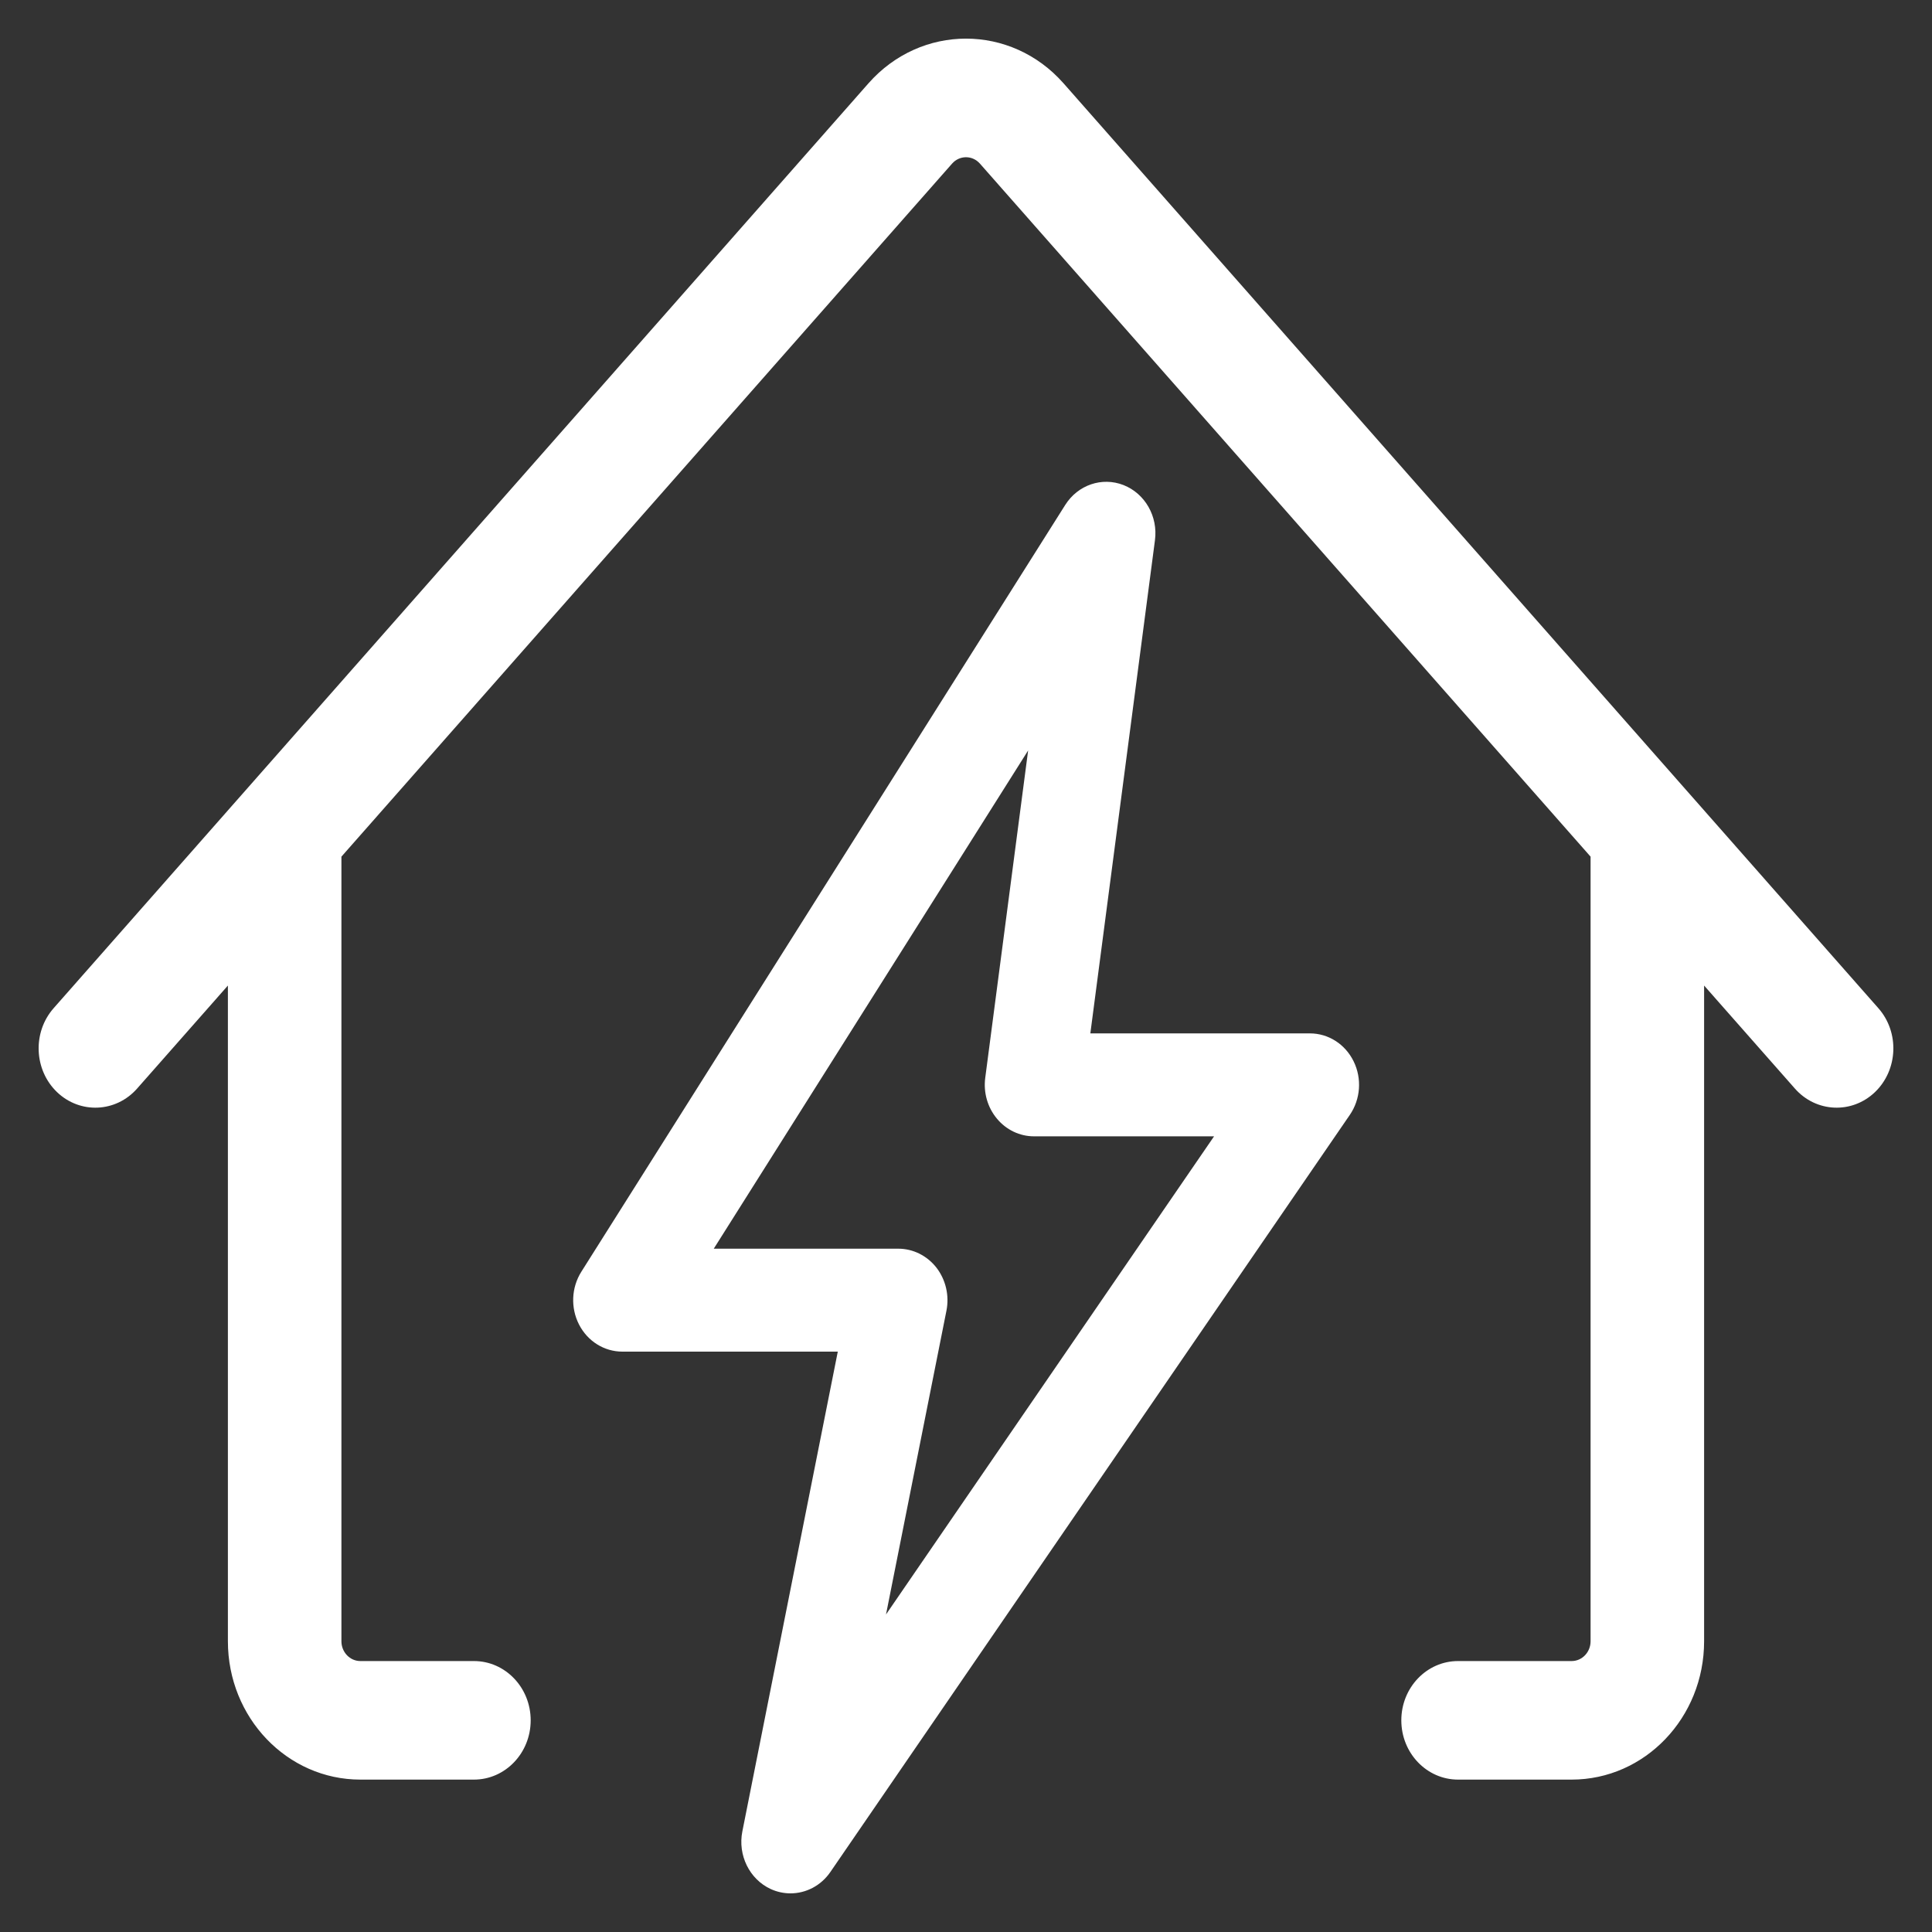 <svg width="25" height="25" viewBox="0 0 25 25" fill="none" xmlns="http://www.w3.org/2000/svg">
<rect x="0" y="0" width="25" height="25" fill="#333333" stroke="none"/>
<g clip-path="url(#clip0_1_206)">
<path fill-rule="evenodd" clip-rule="evenodd" d="M13.762 1.078C13.082 0.307 11.918 0.307 11.238 1.078L0.694 13.046C0.419 13.358 0.439 13.844 0.737 14.131C1.036 14.418 1.501 14.397 1.775 14.085L2.949 12.753V21.238C2.949 22.227 3.716 23.028 4.663 23.028H6.133C6.538 23.028 6.867 22.685 6.867 22.261C6.867 21.837 6.538 21.494 6.133 21.494H4.663C4.528 21.494 4.418 21.379 4.418 21.238V11.085L12.32 2.117C12.417 2.007 12.583 2.007 12.68 2.117L20.582 11.085V21.238C20.582 21.379 20.472 21.494 20.337 21.494H18.867C18.462 21.494 18.133 21.837 18.133 22.261C18.133 22.685 18.462 23.028 18.867 23.028H20.337C21.284 23.028 22.051 22.227 22.051 21.238V12.753L23.225 14.085C23.499 14.397 23.964 14.418 24.263 14.131C24.561 13.844 24.581 13.358 24.306 13.046L13.762 1.078ZM16.95 13.372C17.189 13.372 17.407 13.511 17.516 13.734C17.625 13.956 17.606 14.223 17.467 14.426L10.746 24.222C10.624 24.401 10.429 24.5 10.229 24.5C10.143 24.5 10.056 24.482 9.973 24.444C9.698 24.317 9.545 24.006 9.606 23.698L10.841 17.49H8.053C7.819 17.49 7.604 17.356 7.493 17.14C7.382 16.924 7.393 16.662 7.522 16.457L13.784 6.534C13.948 6.274 14.261 6.168 14.539 6.277C14.817 6.387 14.986 6.683 14.945 6.991L14.109 13.372H16.95ZM12.247 16.96L11.465 20.891L15.71 14.704H13.379C13.195 14.704 13.02 14.62 12.9 14.475C12.779 14.33 12.724 14.138 12.749 13.947L13.304 9.711L9.236 16.158H11.624C11.816 16.158 11.997 16.249 12.118 16.404C12.238 16.56 12.286 16.764 12.247 16.96Z" fill="white"/>
</g>
<defs>
<clipPath id="clip0_1_206">
<rect width="24" height="24" fill="white" transform="translate(0.5 0.5)"/>
</clipPath>
</defs>
</svg>
